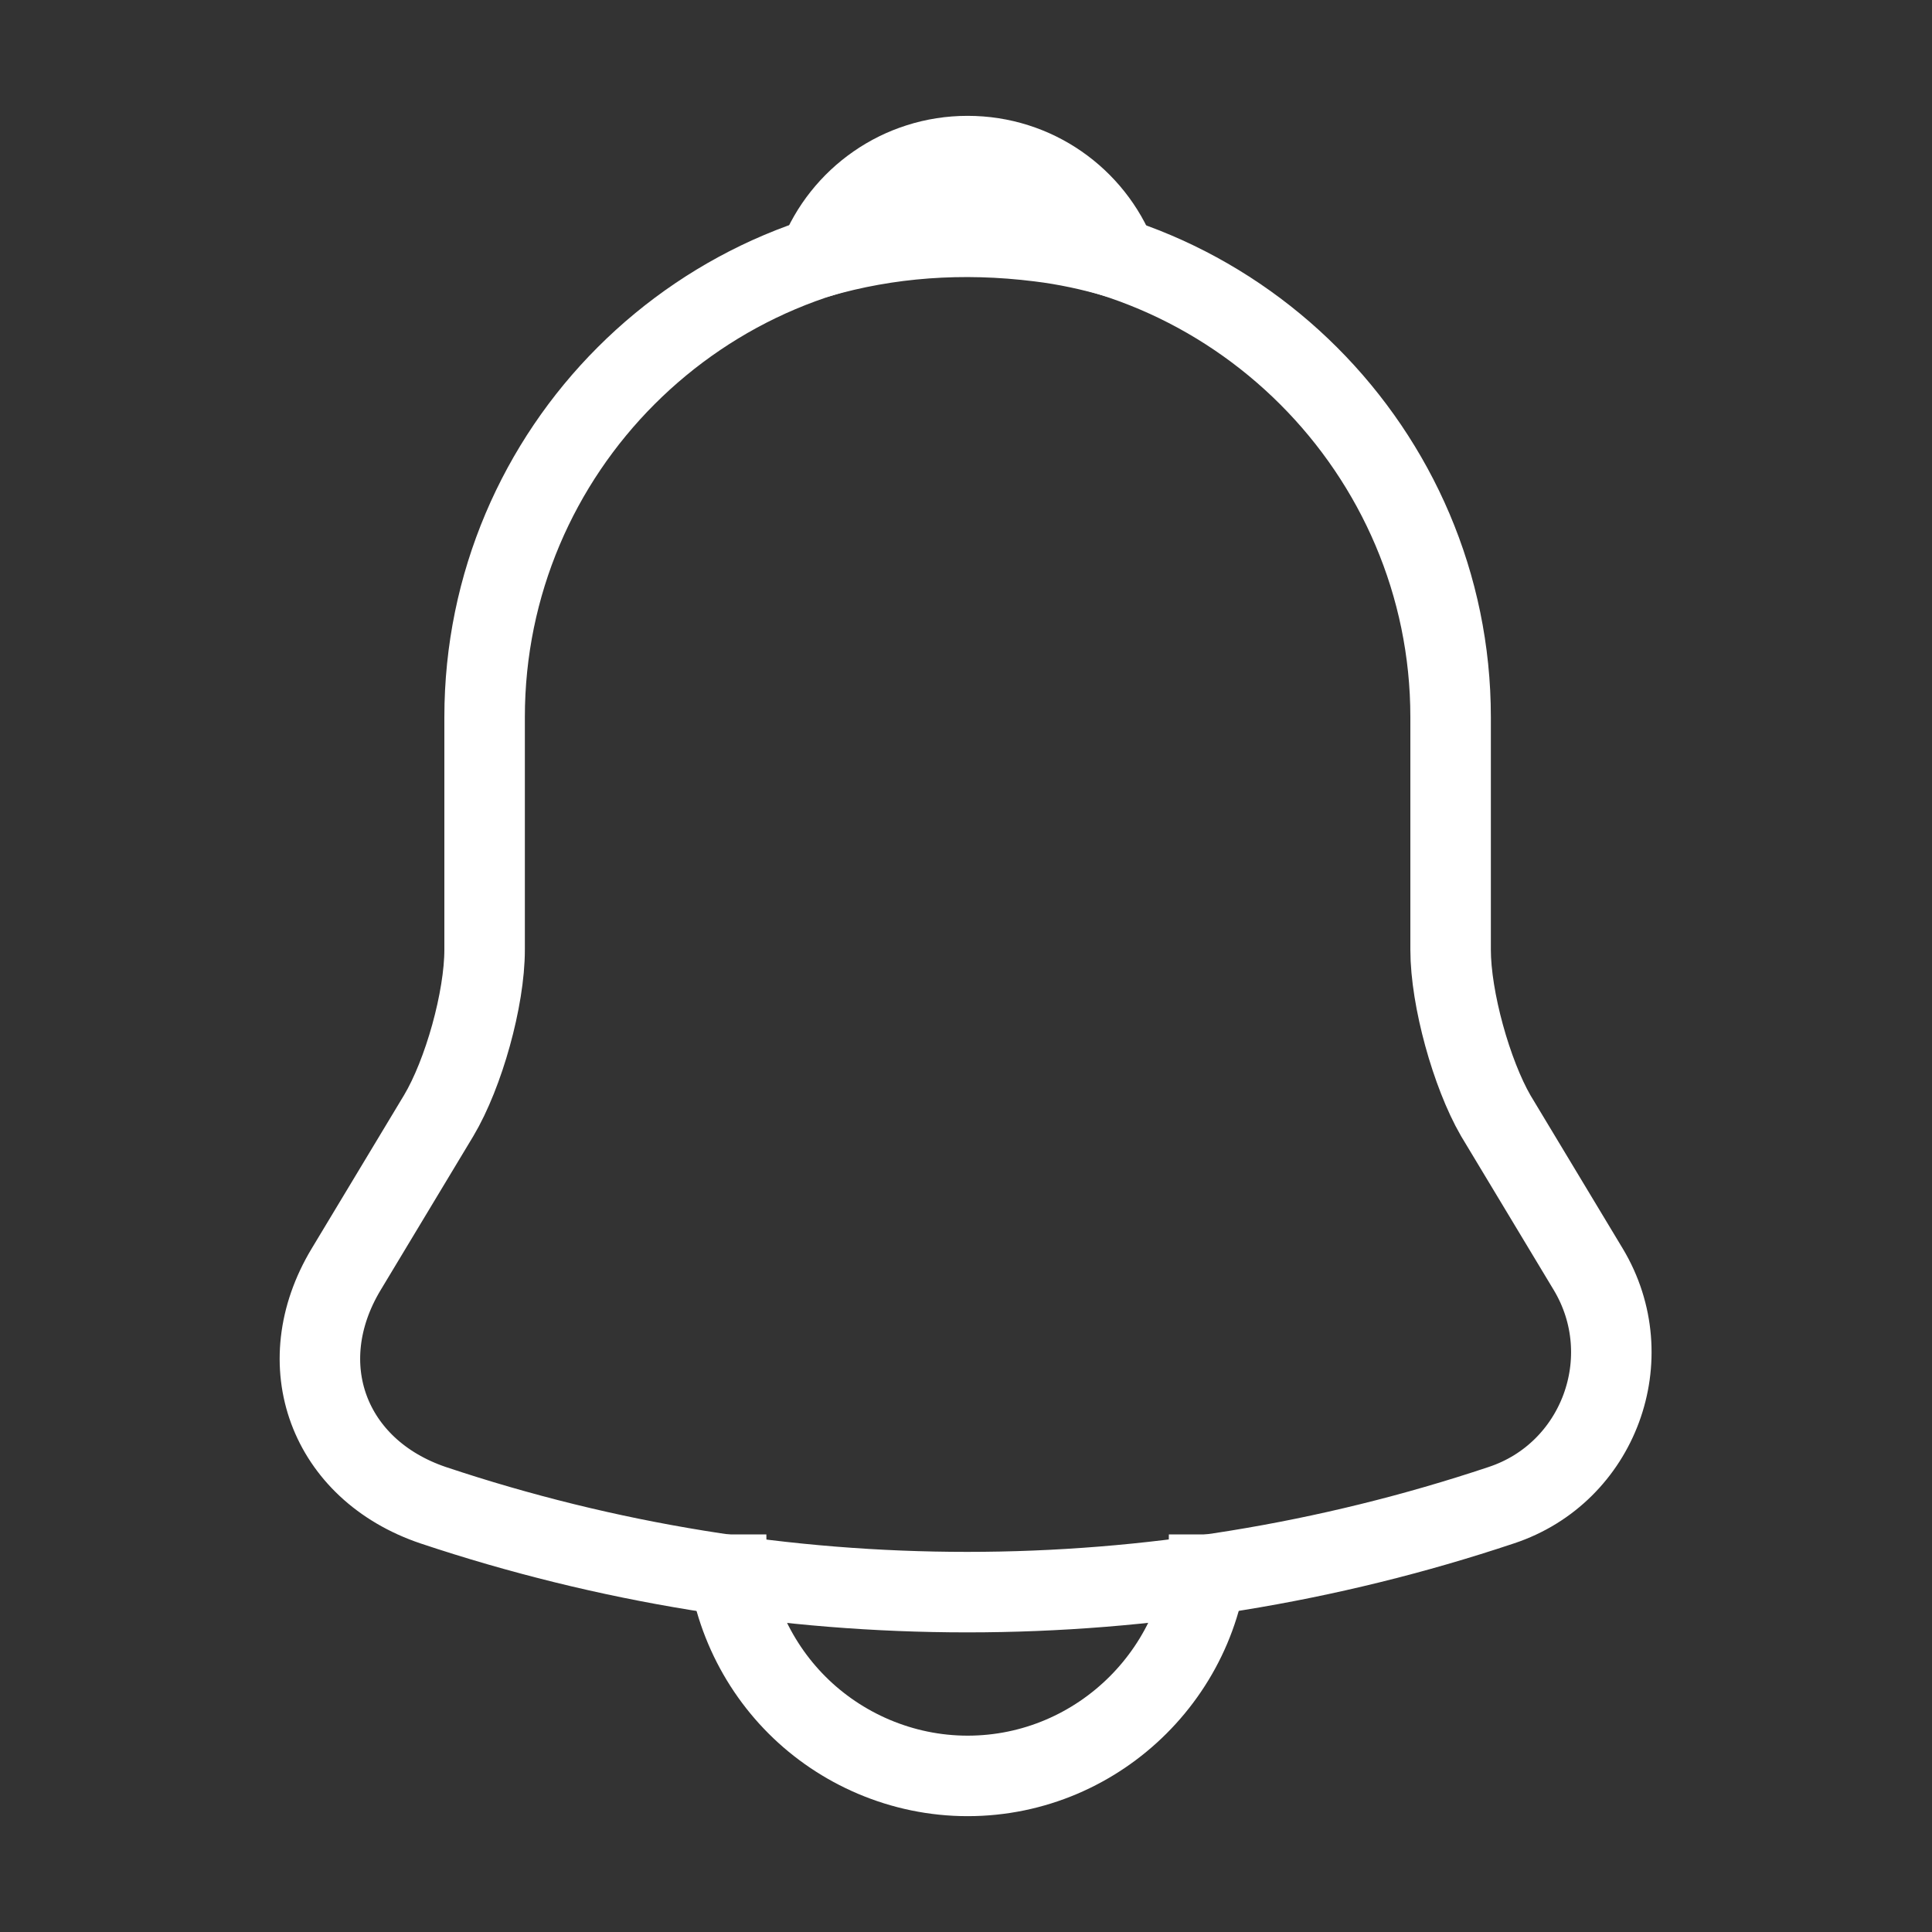 <svg width="24" height="24" viewBox="0 0 24 24" fill="none" xmlns="http://www.w3.org/2000/svg">
<rect x="0" y="0" width="24" height="24" fill="#333333" stroke="none"/>
<path d="M12.02 2.908C8.71 2.908 6.02 5.598 6.02 8.908V11.798C6.02 12.408 5.76 13.338 5.45 13.858L4.3 15.768C3.59 16.948 4.08 18.258 5.38 18.698C9.69 20.138 14.34 20.138 18.65 18.698C19.86 18.298 20.39 16.868 19.73 15.768L18.58 13.858C18.28 13.338 18.02 12.408 18.02 11.798V8.908C18.02 5.608 15.32 2.908 12.02 2.908Z" stroke="white" style="stroke:white;stroke-opacity:1;" stroke-miterlimit="10" stroke-linecap="round"/>
<path d="M13.87 3.199C13.56 3.109 13.24 3.039 12.91 2.999C11.95 2.879 11.03 2.949 10.17 3.199C10.46 2.459 11.18 1.939 12.02 1.939C12.86 1.939 13.58 2.459 13.87 3.199Z" stroke="white" style="stroke:white;stroke-opacity:1;" stroke-miterlimit="10" stroke-linecap="round" stroke-linejoin="round"/>
<path d="M15.02 19.061C15.02 20.71 13.67 22.061 12.02 22.061C11.2 22.061 10.44 21.721 9.9 21.18C9.36 20.64 9.02 19.881 9.02 19.061" stroke="white" style="stroke:white;stroke-opacity:1;" stroke-miterlimit="10"/>
</svg>
